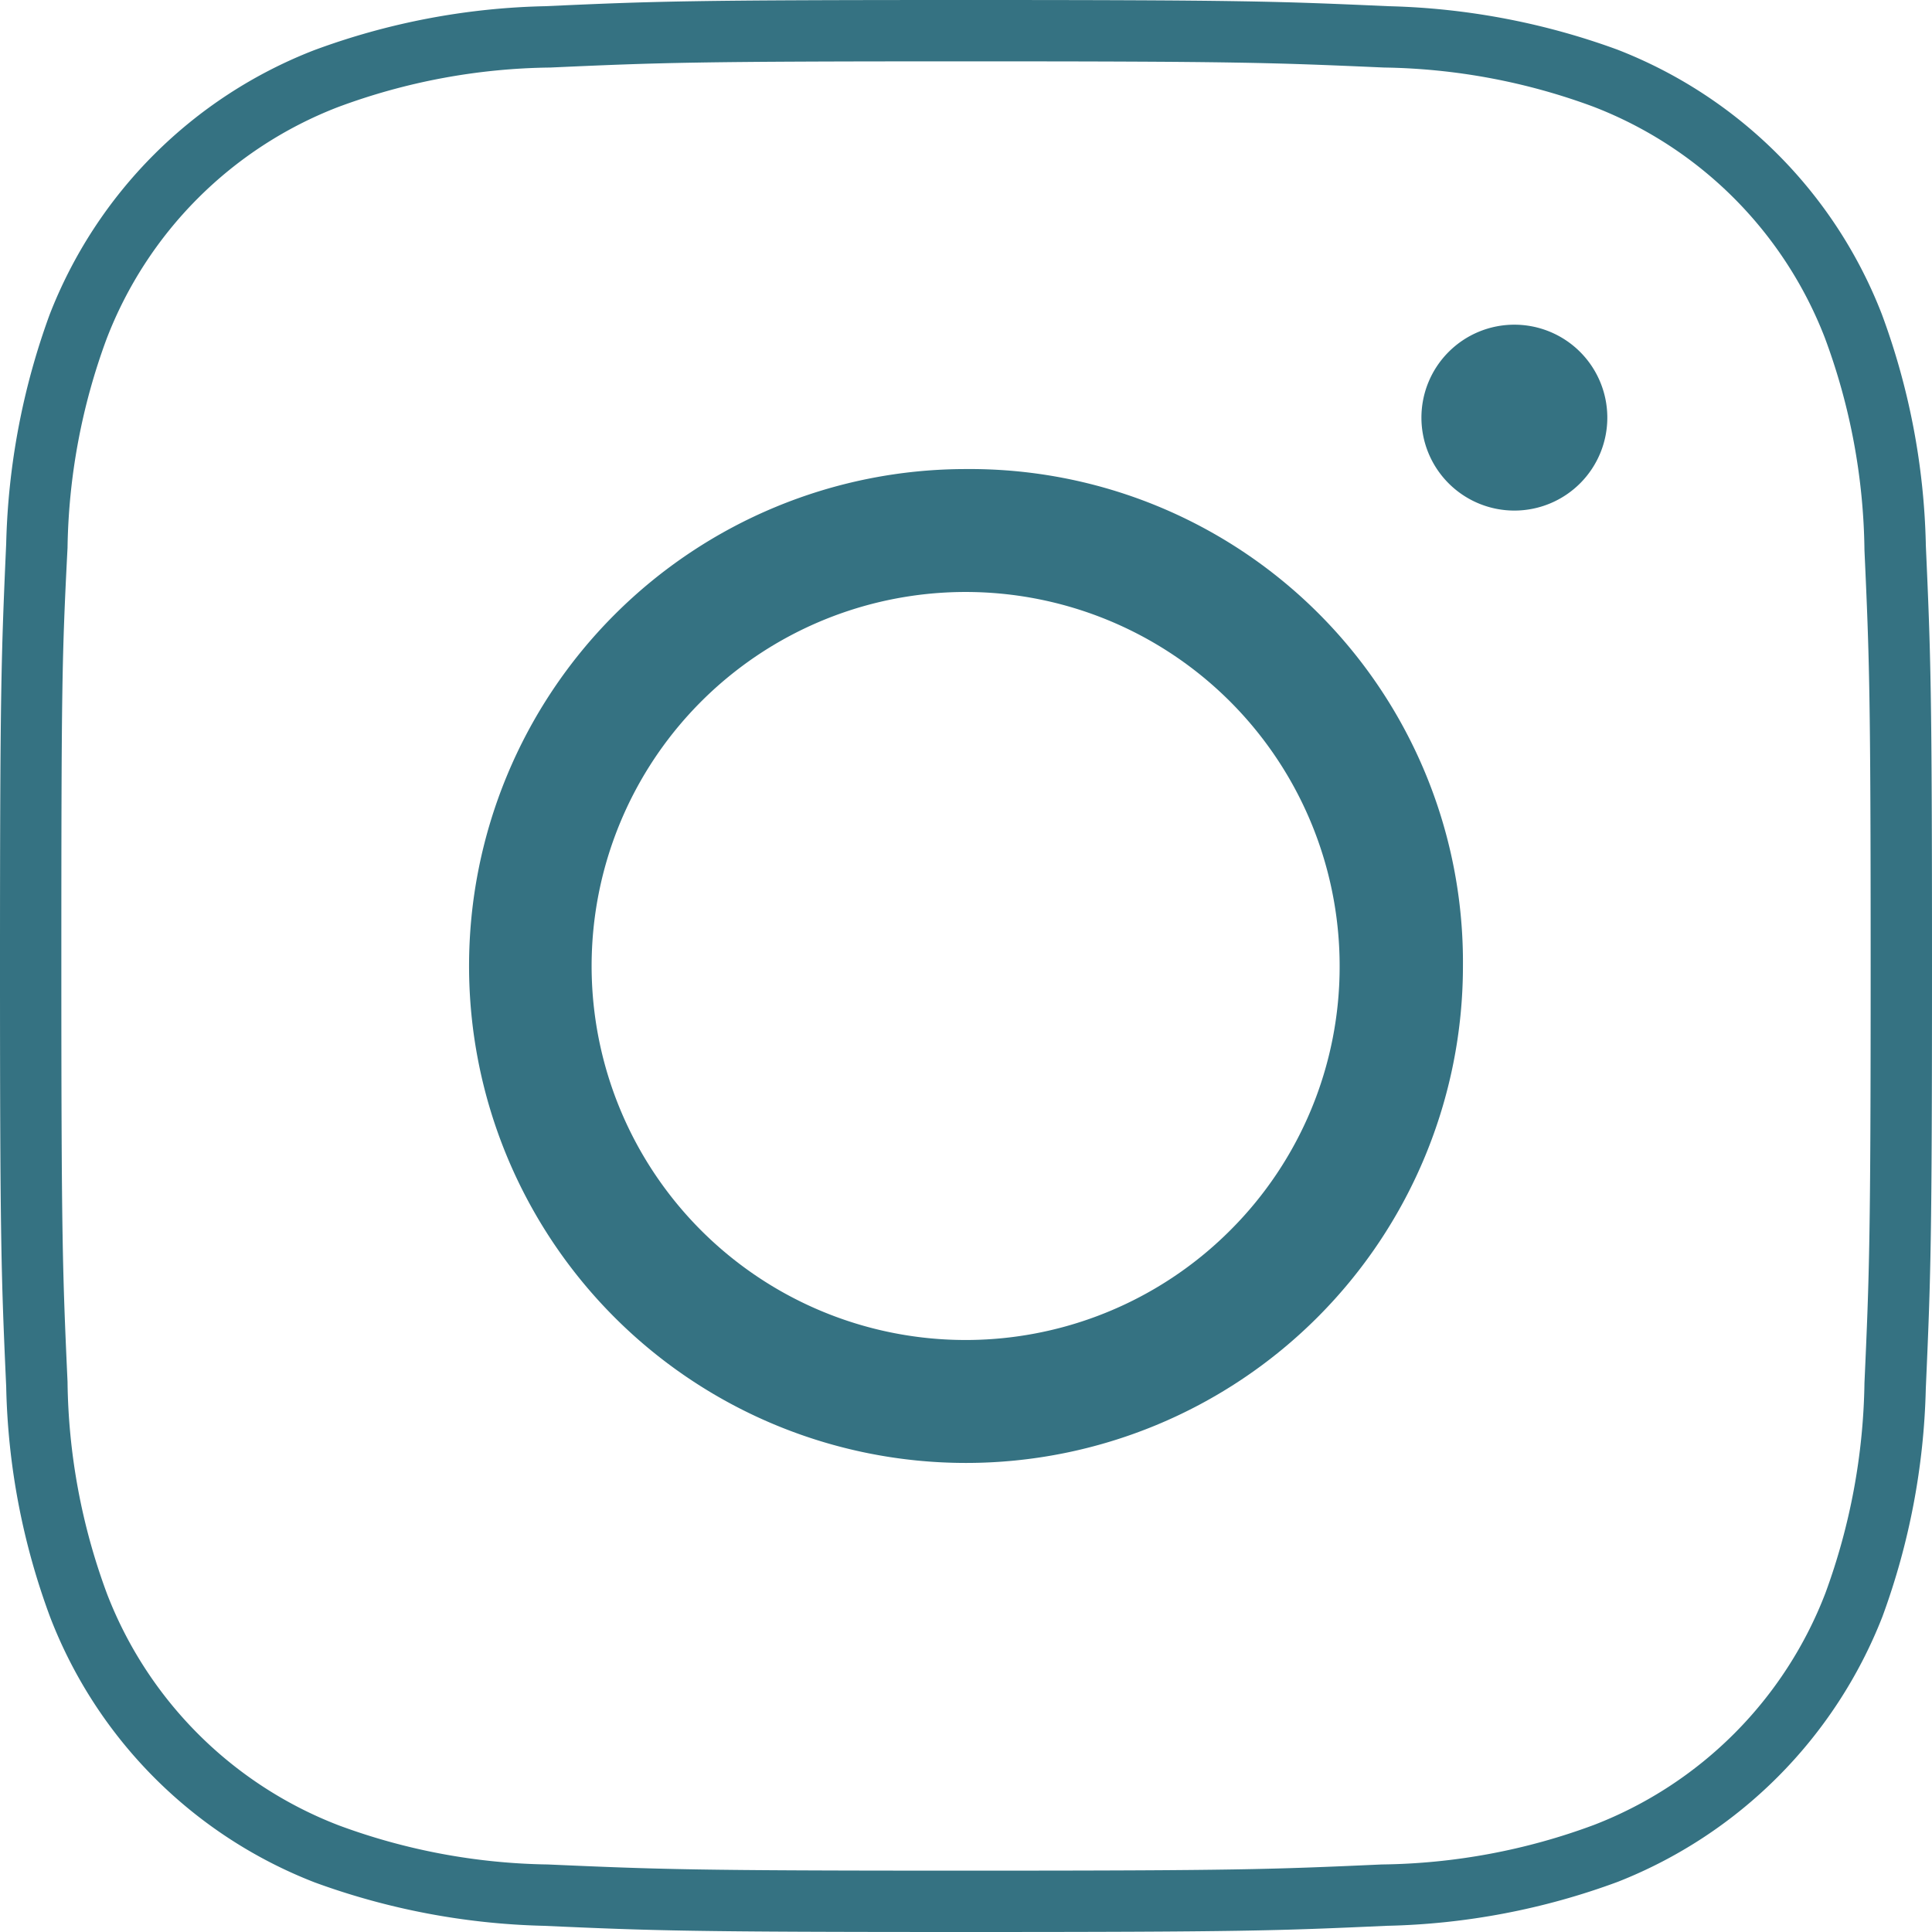 <svg xmlns="http://www.w3.org/2000/svg" xmlns:xlink="http://www.w3.org/1999/xlink" width="31.18" height="31.18" viewBox="0 0 31.18 31.18">
  <defs>
    <clipPath id="clip-path">
      <rect id="Rectangle_4954" data-name="Rectangle 4954" width="31.18" height="31.18" transform="translate(0 0)" fill="none"/>
    </clipPath>
  </defs>
  <g id="Group_40792" data-name="Group 40792" transform="translate(0 0)">
    <g id="Group_40791" data-name="Group 40791" clip-path="url(#clip-path)">
      <path id="Path_17608" data-name="Path 17608" d="M31.08,8.79V8.77a11.4,11.4,0,0,0-.71-3.7A7.481,7.481,0,0,0,26.1.8,11.552,11.552,0,0,0,22.41.1C20.62.02,20.04,0,15.59,0S10.56.02,8.8.1A11.431,11.431,0,0,0,5.07.81,7.481,7.481,0,0,0,.8,5.08,11.552,11.552,0,0,0,.1,8.77c-.08,1.8-.1,2.38-.1,6.82s.02,5.02.1,6.79A11.322,11.322,0,0,0,.81,26.1a7.469,7.469,0,0,0,4.27,4.28,11.552,11.552,0,0,0,3.69.7c1.79.08,2.37.1,6.82.1s5.03-.02,6.79-.1a11.431,11.431,0,0,0,3.73-.71,7.555,7.555,0,0,0,4.27-4.28,11.44,11.44,0,0,0,.7-3.68c.08-1.8.1-2.38.1-6.82s-.02-5.02-.1-6.8m-.99,13.53a10.262,10.262,0,0,1-.63,3.39,6.513,6.513,0,0,1-3.73,3.74,10.142,10.142,0,0,1-3.43.64c-1.78.08-2.32.1-6.71.1s-4.93-.02-6.75-.1a10.127,10.127,0,0,1-3.37-.63,6.513,6.513,0,0,1-3.74-3.73,10.142,10.142,0,0,1-.64-3.43c-.08-1.75-.1-2.34-.1-6.71,0-4.51.01-5,.1-6.75a10.127,10.127,0,0,1,.63-3.37A6.513,6.513,0,0,1,5.45,1.73a10.142,10.142,0,0,1,3.43-.64c1.78-.08,2.32-.1,6.71-.1s4.93.02,6.75.1a10.127,10.127,0,0,1,3.37.63,6.513,6.513,0,0,1,3.74,3.73,10.142,10.142,0,0,1,.64,3.43c.08,1.75.1,2.34.1,6.71s-.02,4.96-.1,6.73" fill="#357282"/>
      <path id="Path_17609" data-name="Path 17609" d="M15.59,7.57a8.02,8.02,0,1,0,8.02,8.02,7.957,7.957,0,0,0-8.02-8.02m4.27,12.28a6.036,6.036,0,1,1,1.76-4.26,6.007,6.007,0,0,1-1.76,4.26" fill="#357282"/>
      <path id="Path_17610" data-name="Path 17610" d="M25.94,6.73a1.5,1.5,0,1,1-1.5-1.49,1.5,1.5,0,0,1,1.5,1.49" fill="#357282"/>
    </g>
  </g>
</svg>
